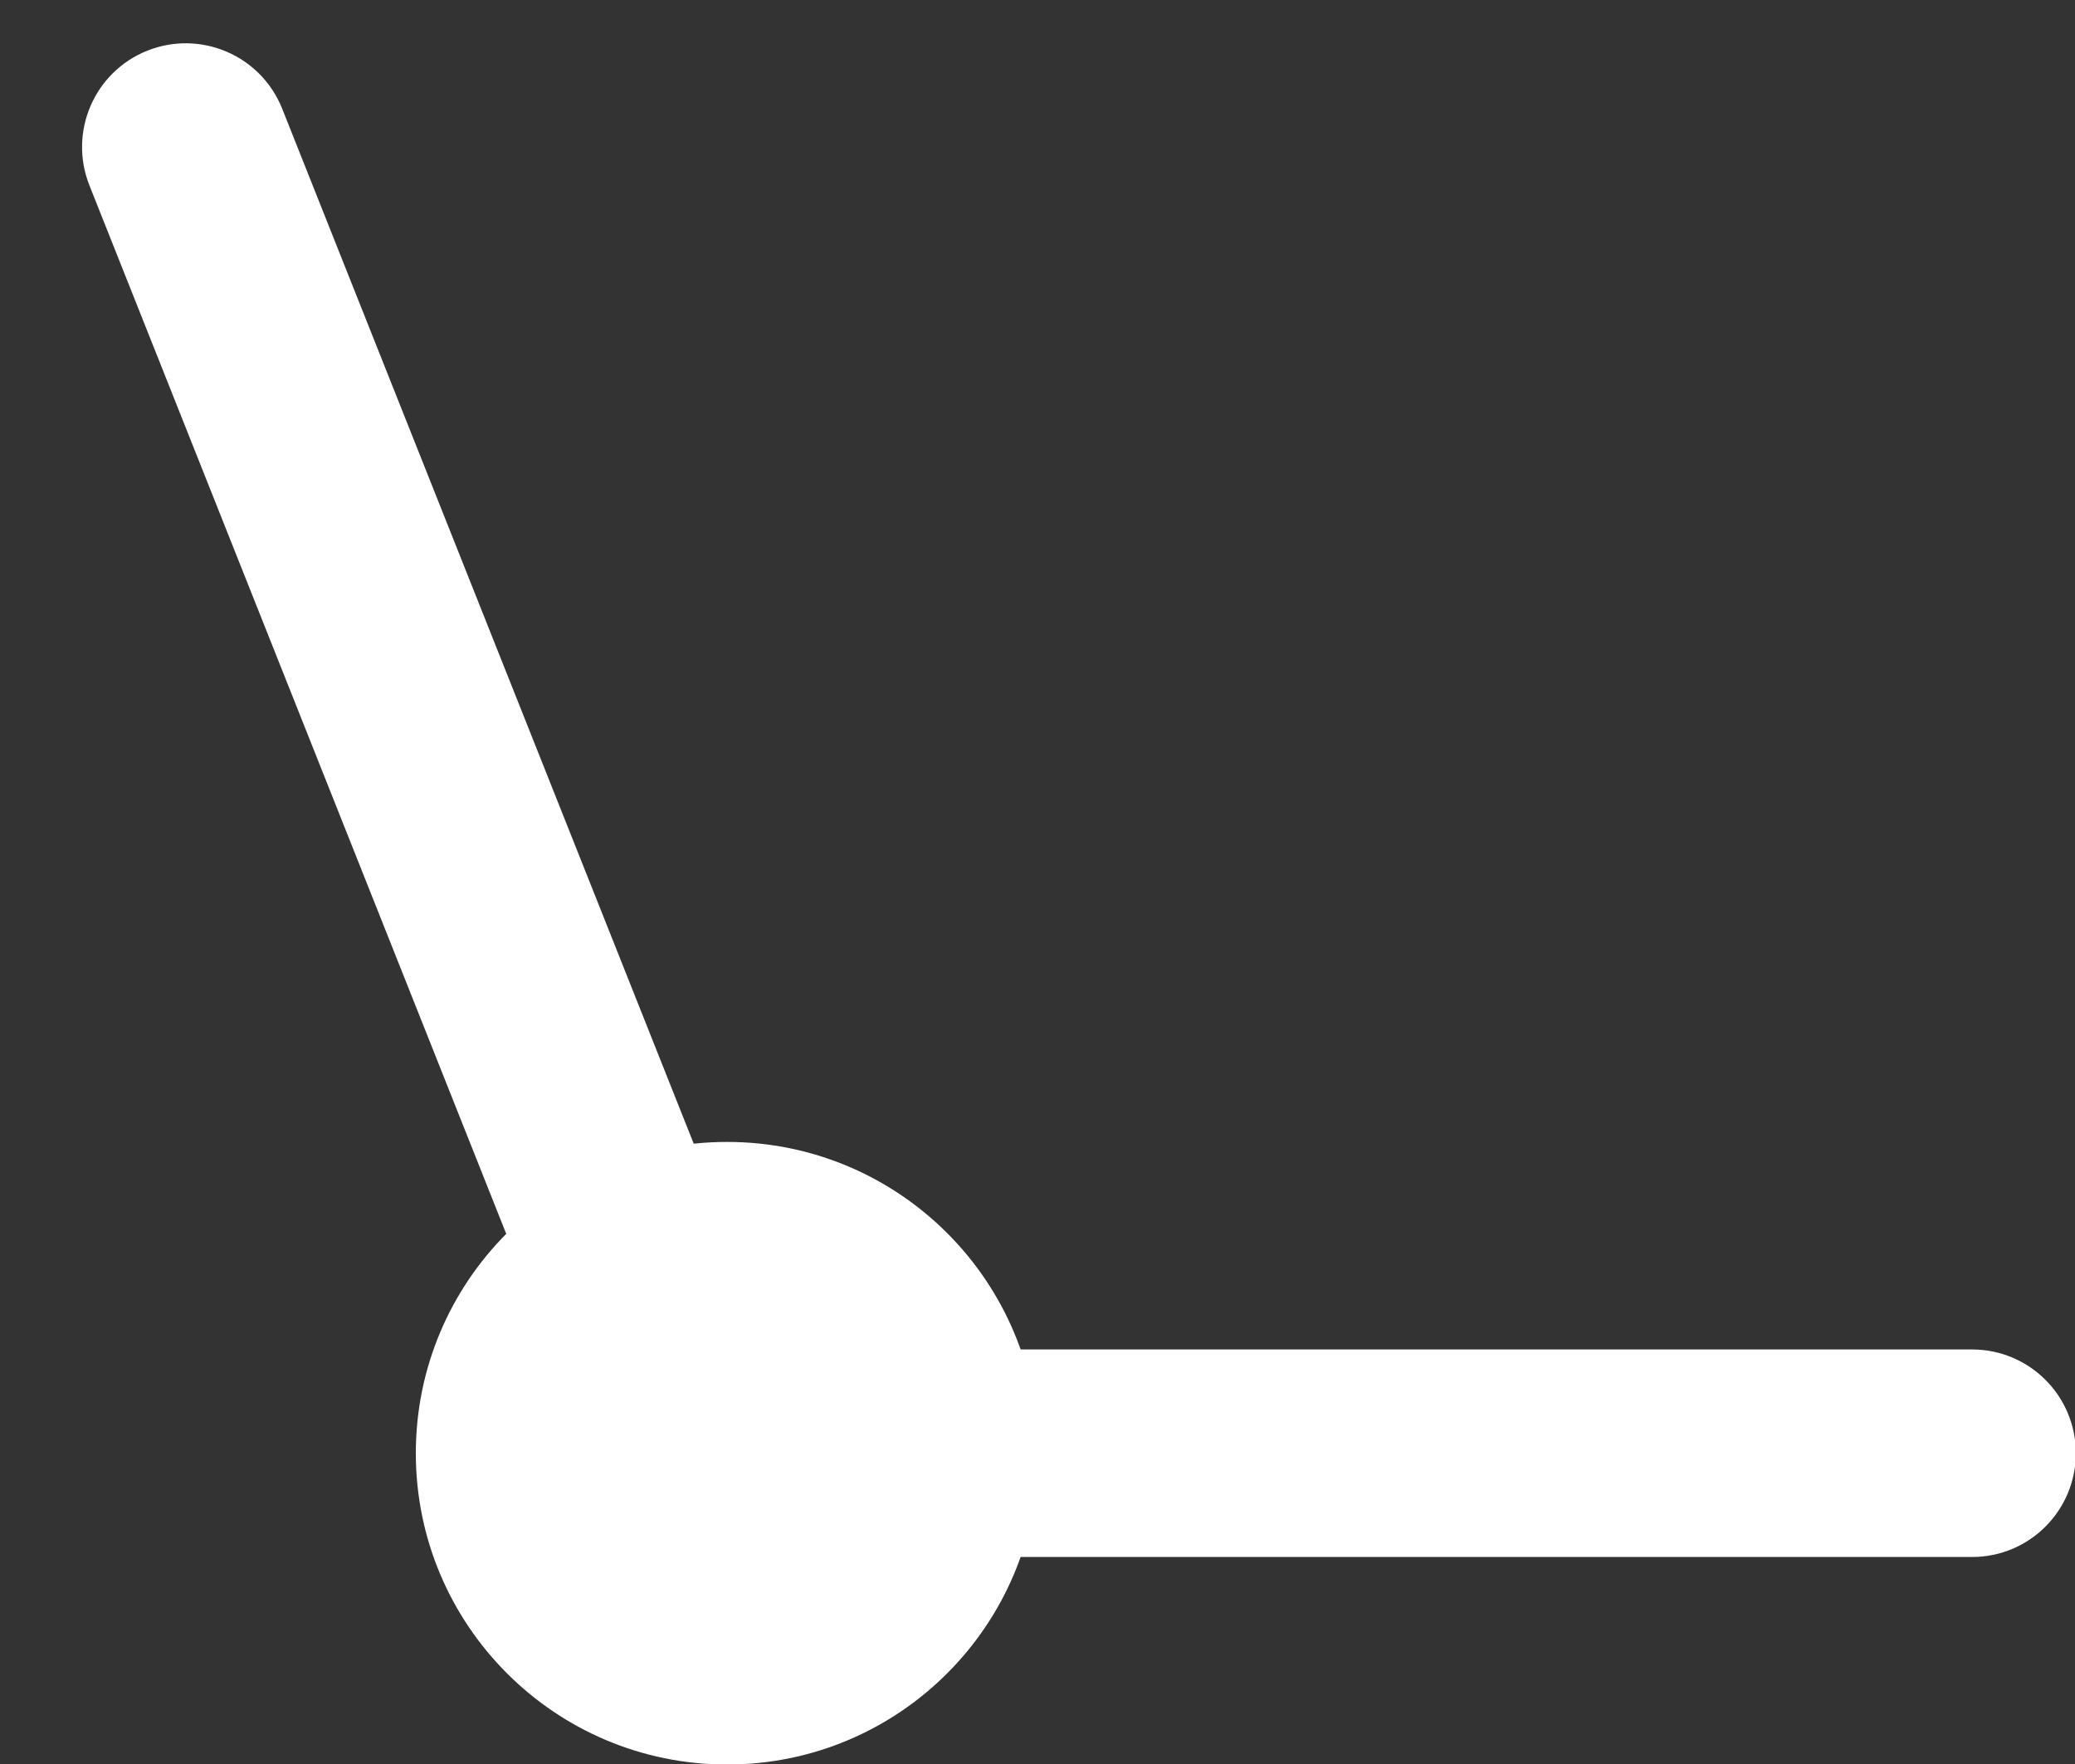 <?xml version="1.0" encoding="UTF-8"?> <svg xmlns="http://www.w3.org/2000/svg" width="20" height="17" viewBox="0 0 20 17" fill="none"><rect x="0" y="0" width="20" height="17" fill="#333333" stroke="none"/><path d="M6.964 14.426C6.45 14.631 5.869 14.38 5.665 13.867L0.862 1.787C0.658 1.273 0.908 0.692 1.421 0.488C1.935 0.284 2.516 0.535 2.72 1.048L7.524 13.128C7.728 13.641 7.477 14.222 6.964 14.426Z" fill="white"></path><path d="M19.008 15.005H7.008C6.455 15.005 6.008 14.557 6.008 14.005C6.008 13.453 6.455 13.005 7.008 13.005H19.008C19.561 13.005 20.008 13.453 20.008 14.005C20.008 14.557 19.561 15.005 19.008 15.005Z" fill="white"></path><path d="M7.008 17.005C8.665 17.005 10.008 15.662 10.008 14.005C10.008 12.348 8.665 11.005 7.008 11.005C5.351 11.005 4.008 12.348 4.008 14.005C4.008 15.662 5.351 17.005 7.008 17.005Z" fill="white"></path></svg> 